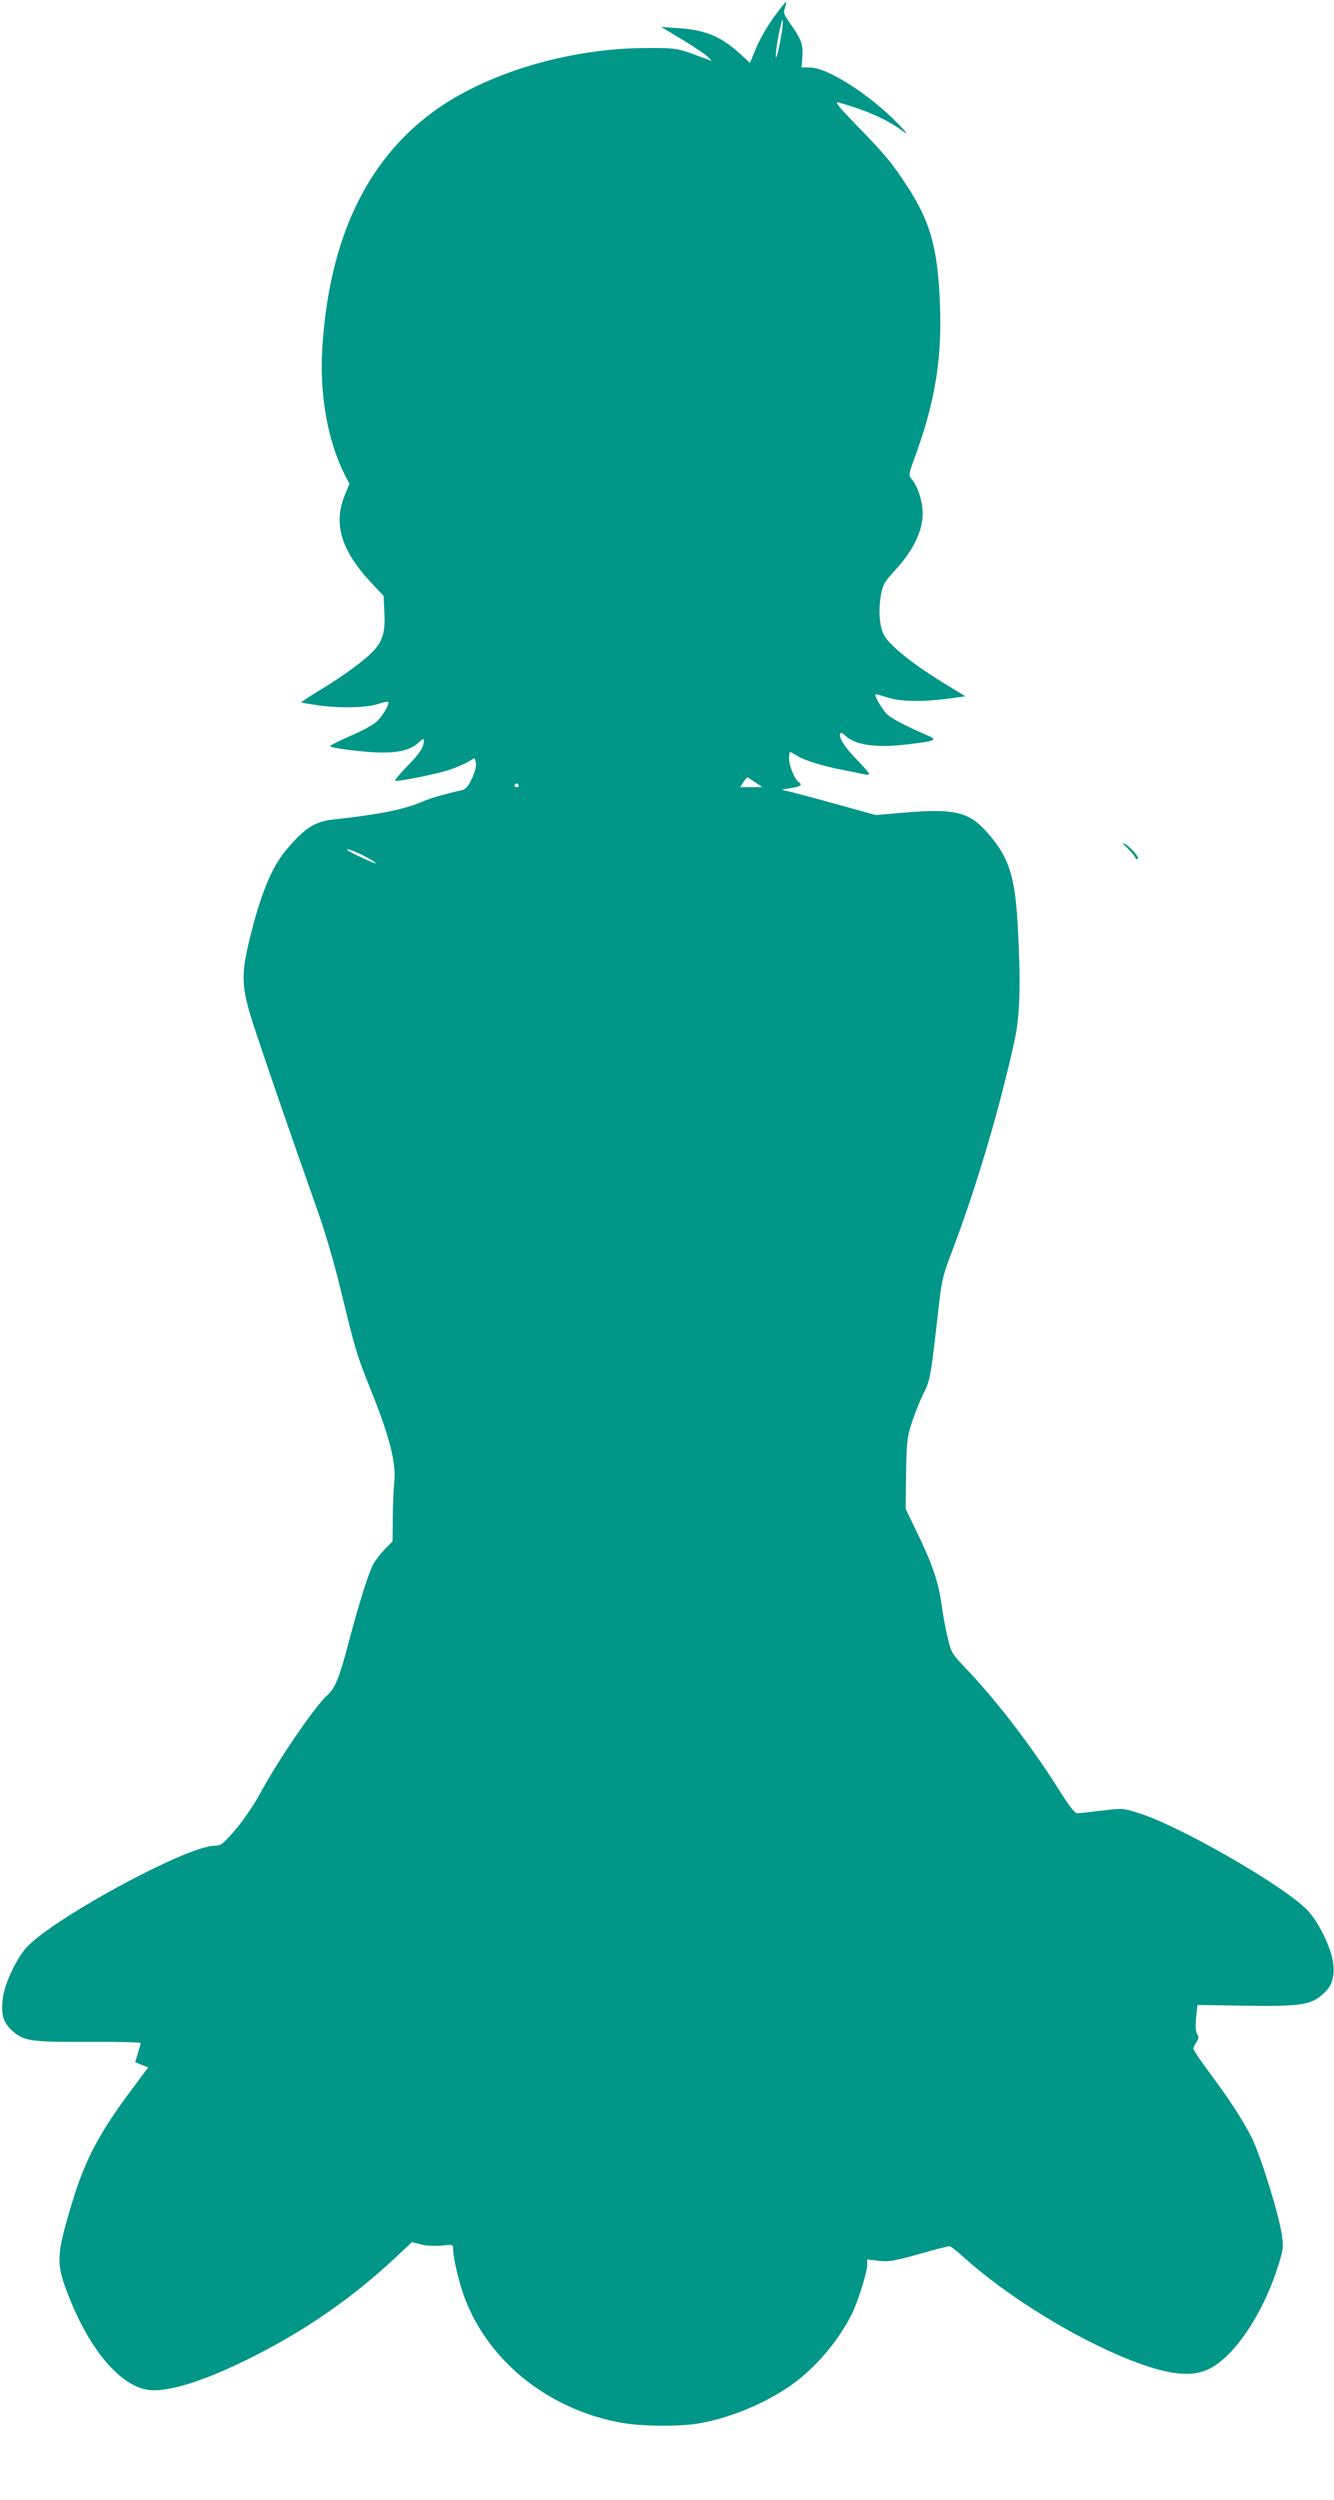 <?xml version="1.0" standalone="no"?>
<!DOCTYPE svg PUBLIC "-//W3C//DTD SVG 20010904//EN"
 "http://www.w3.org/TR/2001/REC-SVG-20010904/DTD/svg10.dtd">
<svg version="1.0" xmlns="http://www.w3.org/2000/svg"
 width="683pt" height="1280pt" viewBox="0 0 683 1280"
 preserveAspectRatio="xMidYMid meet">
<g transform="translate(0,1280) scale(0.1,-0.1)"
fill="#009688" stroke="none">
<path d="M3970 12723 c-48 -66 -82 -125 -114 -206 l-16 -39 -57 52 c-95 85
-173 117 -313 126 l-85 6 110 -66 c61 -37 119 -76 130 -88 l20 -21 -20 8
c-168 62 -150 59 -320 59 -393 -1 -821 -130 -1088 -327 -341 -251 -529 -648
-566 -1196 -17 -248 25 -486 117 -668 l21 -40 -24 -59 c-60 -145 -18 -284 136
-448 l63 -67 4 -83 c5 -98 -7 -143 -52 -194 -40 -46 -156 -132 -279 -206 -53
-32 -96 -60 -94 -62 2 -2 37 -8 78 -14 114 -17 256 -14 312 5 27 9 51 14 54
12 10 -11 -31 -79 -64 -106 -19 -16 -79 -48 -134 -71 -54 -24 -99 -46 -99 -50
0 -10 182 -33 268 -33 90 0 146 15 185 51 21 20 27 22 27 10 0 -34 -20 -65
-85 -131 -37 -38 -65 -71 -62 -74 8 -7 216 34 282 57 32 11 74 29 92 40 l33
19 6 -24 c4 -15 -3 -44 -19 -79 -20 -43 -32 -57 -54 -62 -97 -22 -155 -39
-205 -60 -94 -40 -223 -65 -453 -90 -95 -10 -150 -47 -245 -162 -73 -90 -130
-231 -186 -467 -40 -170 -37 -230 19 -408 44 -137 189 -559 337 -977 34 -96
84 -267 111 -380 79 -325 85 -346 159 -530 94 -234 129 -371 119 -465 -4 -39
-8 -123 -8 -188 l-1 -118 -41 -42 c-22 -23 -49 -58 -59 -77 -25 -49 -74 -206
-126 -403 -48 -182 -67 -228 -109 -267 -65 -59 -252 -333 -345 -505 -30 -56
-85 -136 -124 -182 -65 -75 -74 -82 -108 -83 -146 -1 -849 -385 -968 -527 -56
-68 -112 -193 -117 -267 -7 -78 6 -114 53 -156 58 -50 93 -55 387 -54 147 1
267 -2 267 -6 0 -4 -6 -27 -14 -53 l-14 -45 34 -14 33 -13 -60 -80 c-188 -248
-262 -386 -333 -622 -80 -269 -81 -303 -9 -482 108 -270 262 -448 404 -467
105 -13 303 51 557 182 264 135 495 298 704 493 l87 82 46 -12 c27 -7 71 -9
106 -6 58 7 59 6 59 -19 0 -46 32 -178 61 -254 125 -326 436 -571 807 -635 96
-17 275 -19 372 -5 160 23 352 101 490 198 122 86 239 222 309 360 31 60 81
218 81 254 l0 30 59 -7 c50 -6 78 -1 204 34 80 23 151 41 158 41 6 0 36 -23
67 -51 217 -198 562 -413 849 -528 193 -77 316 -94 406 -53 132 59 284 283
363 537 25 82 26 92 16 159 -17 108 -108 400 -153 491 -45 90 -118 202 -226
346 -40 55 -73 104 -73 109 0 6 7 21 16 35 12 19 13 27 3 42 -8 13 -9 40 -5
84 l7 64 248 -4 c279 -4 332 4 395 60 45 39 60 86 52 157 -9 76 -73 209 -130
270 -113 121 -643 427 -859 497 -88 28 -89 28 -195 15 -59 -7 -115 -13 -125
-14 -14 -1 -42 36 -102 131 -136 216 -319 454 -472 613 -70 74 -73 78 -92 160
-11 47 -25 123 -31 170 -15 109 -48 206 -123 360 l-60 125 2 180 c3 166 5 186
31 266 16 48 43 115 60 148 33 66 36 87 71 396 20 181 23 196 74 330 126 332
246 739 320 1081 28 130 32 295 15 599 -15 249 -47 343 -163 471 -88 97 -165
115 -411 94 l-152 -13 -210 58 c-115 32 -225 61 -244 65 -35 7 -35 7 18 15 50
7 63 17 42 30 -20 12 -50 85 -50 120 0 19 2 35 5 35 2 0 19 -9 37 -20 39 -24
133 -53 243 -74 44 -9 90 -18 103 -21 12 -3 22 -2 22 3 0 4 -31 40 -68 78 -61
62 -93 116 -78 131 3 3 12 -2 21 -11 52 -52 164 -67 331 -46 141 17 148 22 83
49 -97 42 -174 82 -197 104 -23 21 -67 96 -60 102 2 2 28 -5 58 -15 64 -22
176 -25 314 -7 l89 12 -89 54 c-175 106 -300 205 -329 262 -22 42 -28 122 -16
195 11 62 17 72 77 138 90 98 138 198 138 286 0 65 -26 144 -59 180 -13 15
-11 26 16 101 112 303 147 535 129 846 -14 247 -52 374 -161 543 -79 123 -117
168 -264 319 -85 88 -113 121 -95 117 148 -41 257 -89 340 -153 20 -16 8 2
-30 41 -142 148 -359 288 -450 290 l-46 1 4 56 c5 61 -6 90 -65 172 -30 43
-33 52 -24 78 5 16 8 29 5 29 -2 0 -27 -30 -54 -67z m24 -137 c-9 -50 -19 -85
-22 -78 -2 7 4 57 14 110 10 53 20 89 22 78 2 -10 -4 -60 -14 -110z m-128
-3791 l37 -25 -57 0 -56 0 16 25 c9 14 18 25 20 25 2 0 20 -11 40 -25z m-1211
-15 c3 -5 -1 -10 -10 -10 -9 0 -13 5 -10 10 3 6 8 10 10 10 2 0 7 -4 10 -10z
m-795 -360 c32 -16 61 -34 65 -40 5 -8 -130 54 -144 66 -16 14 29 -1 79 -26z"/>
<path d="M5771 8459 c20 -19 38 -41 41 -49 3 -8 9 -12 13 -7 10 8 -39 63 -70
79 -11 6 -4 -5 16 -23z"/>
</g>
</svg>
